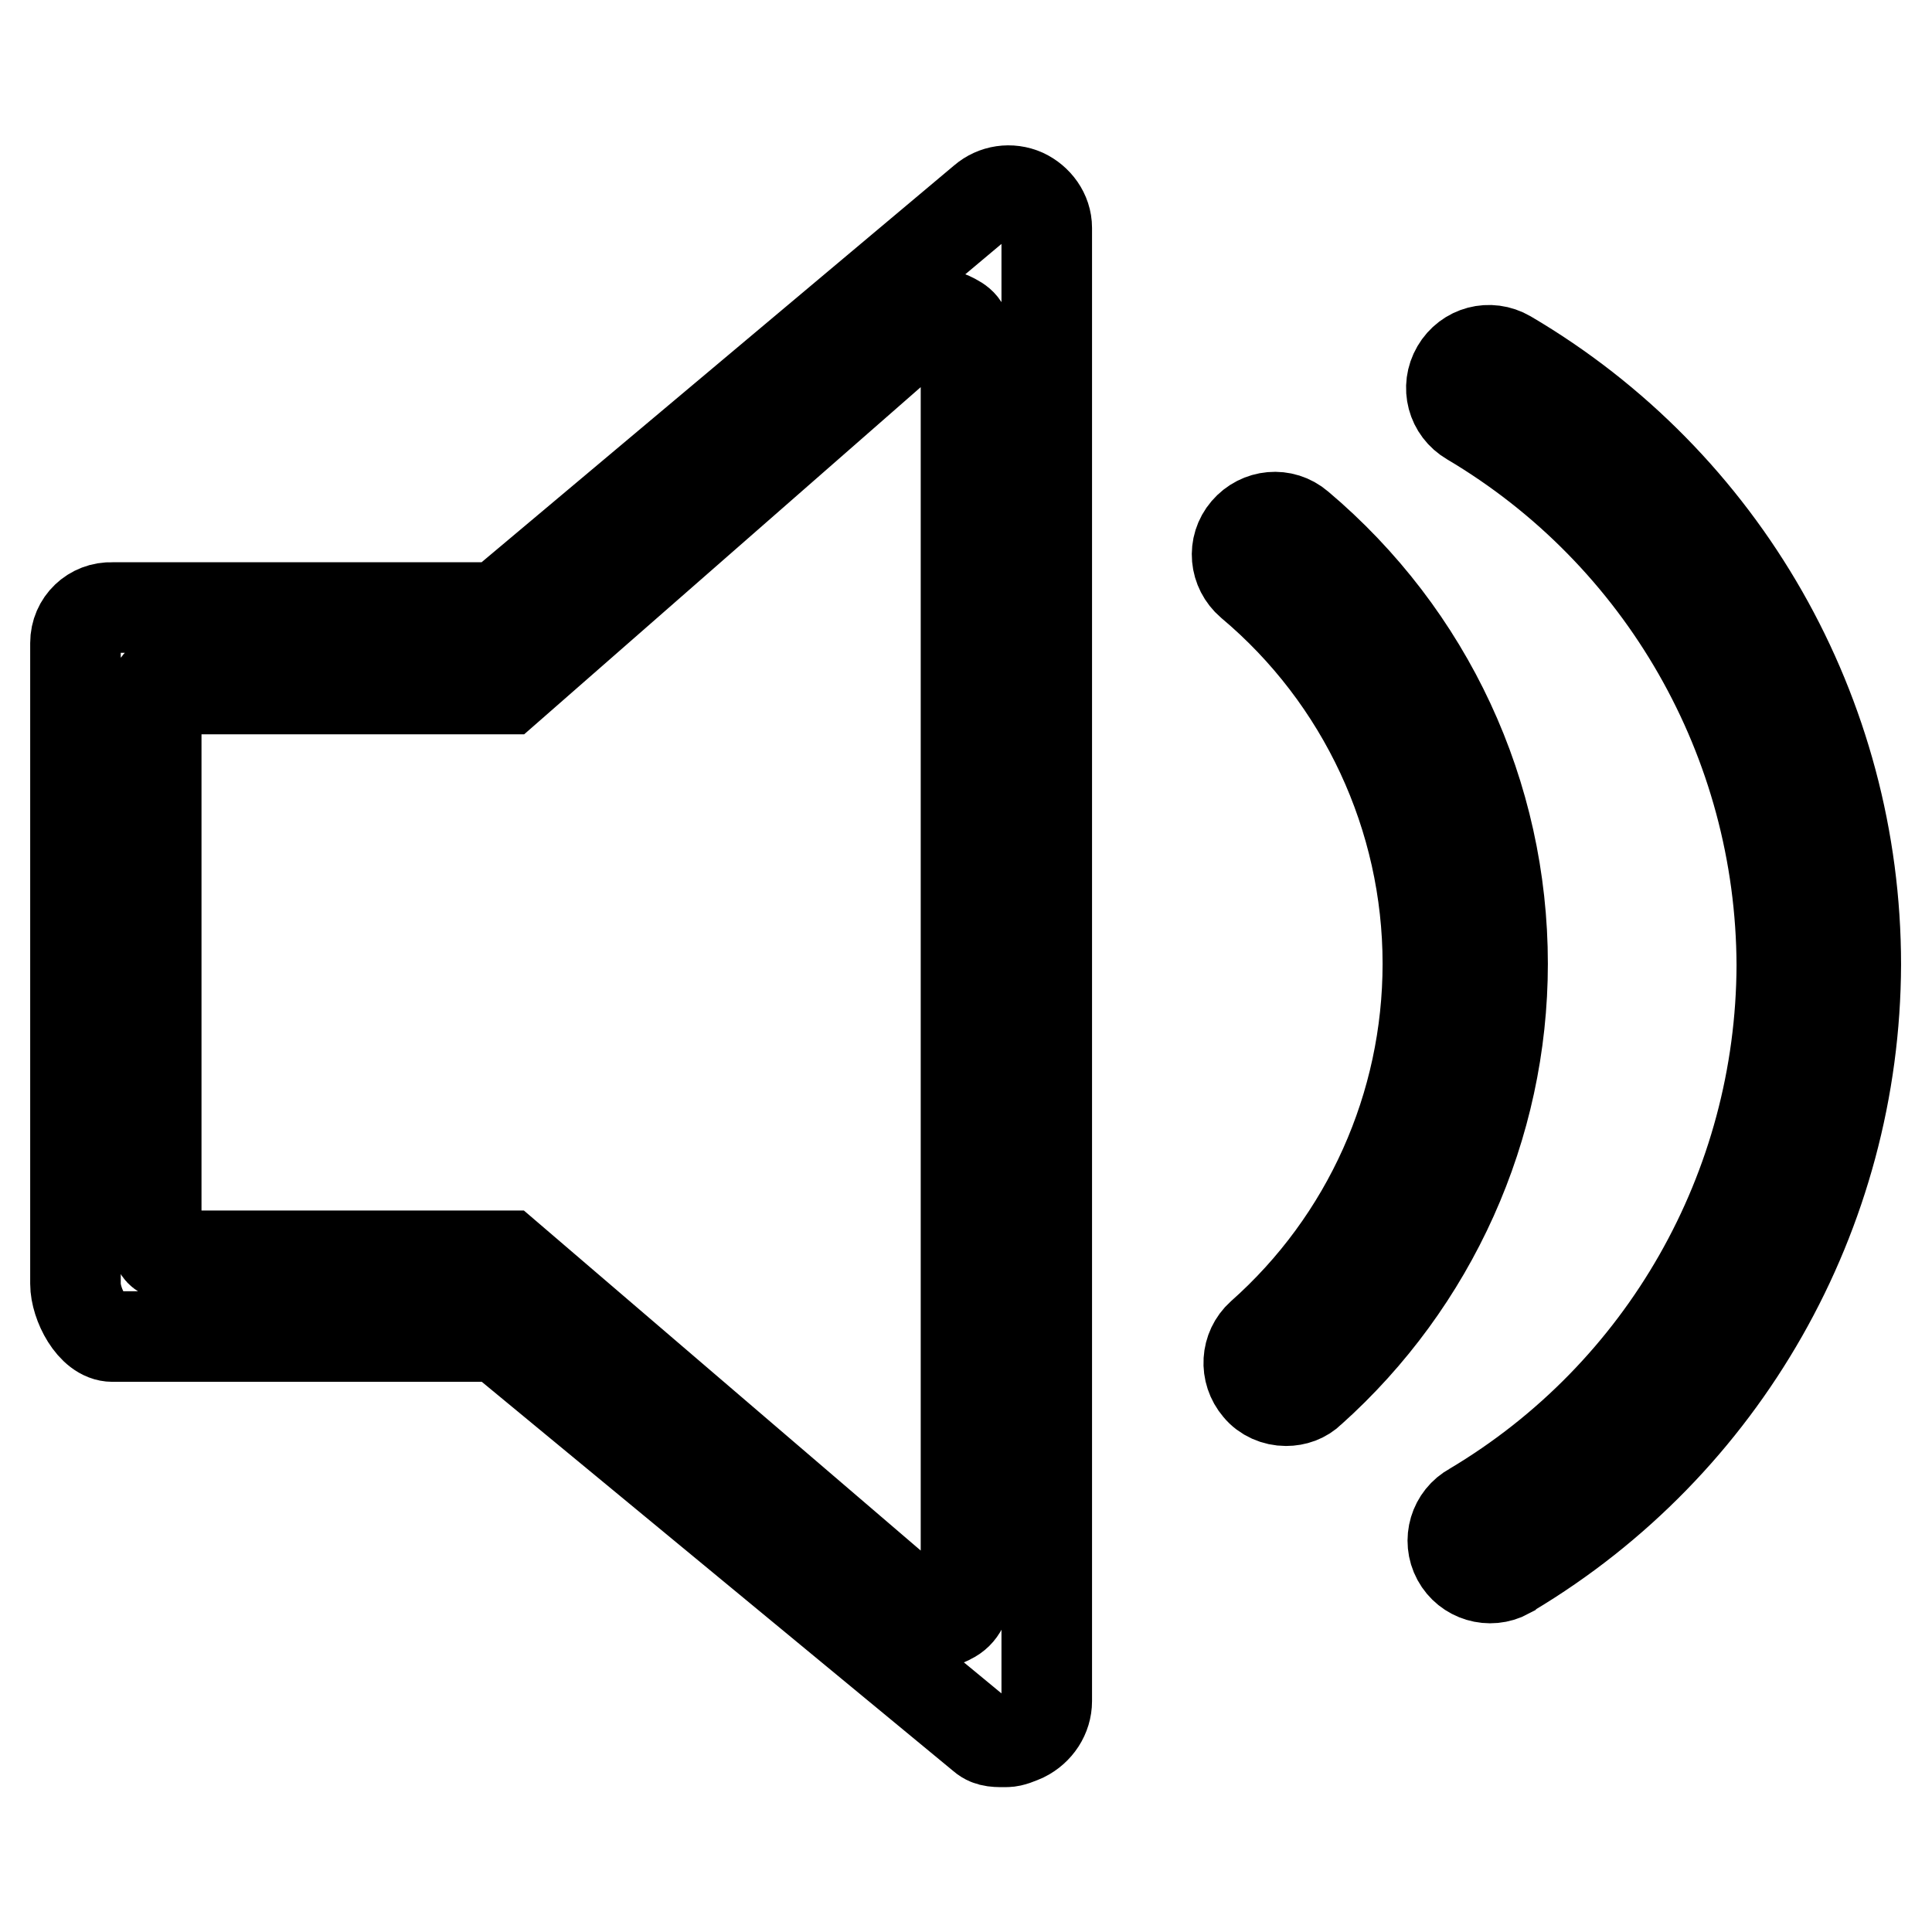 <?xml version="1.0" encoding="utf-8"?>
<!-- Svg Vector Icons : http://www.onlinewebfonts.com/icon -->
<!DOCTYPE svg PUBLIC "-//W3C//DTD SVG 1.1//EN" "http://www.w3.org/Graphics/SVG/1.1/DTD/svg11.dtd">
<svg version="1.1" xmlns="http://www.w3.org/2000/svg" xmlns:xlink="http://www.w3.org/1999/xlink" x="0px" y="0px" viewBox="0 0 256 256" enable-background="new 0 0 256 256" xml:space="preserve">
<g> <path stroke-width="12" fill-opacity="0" stroke="#000000"  d="M135.7,25.7c-1.8-0.8-3.9-0.5-5.4,0.8L66,80.5H14.9c-2.7-0.1-4.9,2-4.9,4.7c0,0,0,0.1,0,0.1v84.8 c0,2.7,2.2,7,4.9,7H66l64.2,53c0.9,0.8,2,0.7,3.2,0.7c0.7,0,1.6-0.4,2.3-0.7c1.8-0.9,3-2.7,3-4.7V30.2 C138.7,28.2,137.4,26.5,135.7,25.7L135.7,25.7z M128,210.7c0,1.6-0.6,3.1-2.1,3.8c-0.5,0.3-1,0.4-1.6,0.4c-1,0-1.8-1.1-2.6-1.8 l-54.5-46.7H23.8c-2.3,0-3.1-0.3-3.1-2.6V91.7c0-2.3,0.8-0.4,3.1-0.4h43.4l54.6-47.8c1.3-1.1,2.6-2.2,4.1-1.5 c1.5,0.7,2.1,1.2,2.1,2.9V210.7L128,210.7z M172.1,69.7c-2.1-1.8-5.2-1.5-7,0.6c-1.8,2.1-1.5,5.2,0.6,7 c14.9,12.5,23.5,31,23.5,50.4c0,18.8-8,36.7-22.1,49.2c-2,1.8-2.2,4.9-0.4,7c0.9,1.1,2.3,1.7,3.7,1.7c1.2,0,2.4-0.4,3.3-1.3 c16.1-14.4,25.4-35,25.4-56.6C199.1,105.3,189.3,84.2,172.1,69.7z M199.8,47.1c-2.4-1.4-5.4-0.6-6.8,1.8c-1.4,2.4-0.6,5.4,1.8,6.8 c25.5,15.1,41.2,42.5,41.3,72.2c-0.1,29.5-15.6,56.8-41,71.9c-2.4,1.3-3.3,4.3-2,6.7c1.3,2.4,4.3,3.3,6.7,2 c0.1-0.1,0.2-0.1,0.3-0.2c28.3-16.9,45.7-47.5,45.8-80.5C245.9,94.6,228.4,63.9,199.8,47.1L199.8,47.1z"/></g>
</svg>